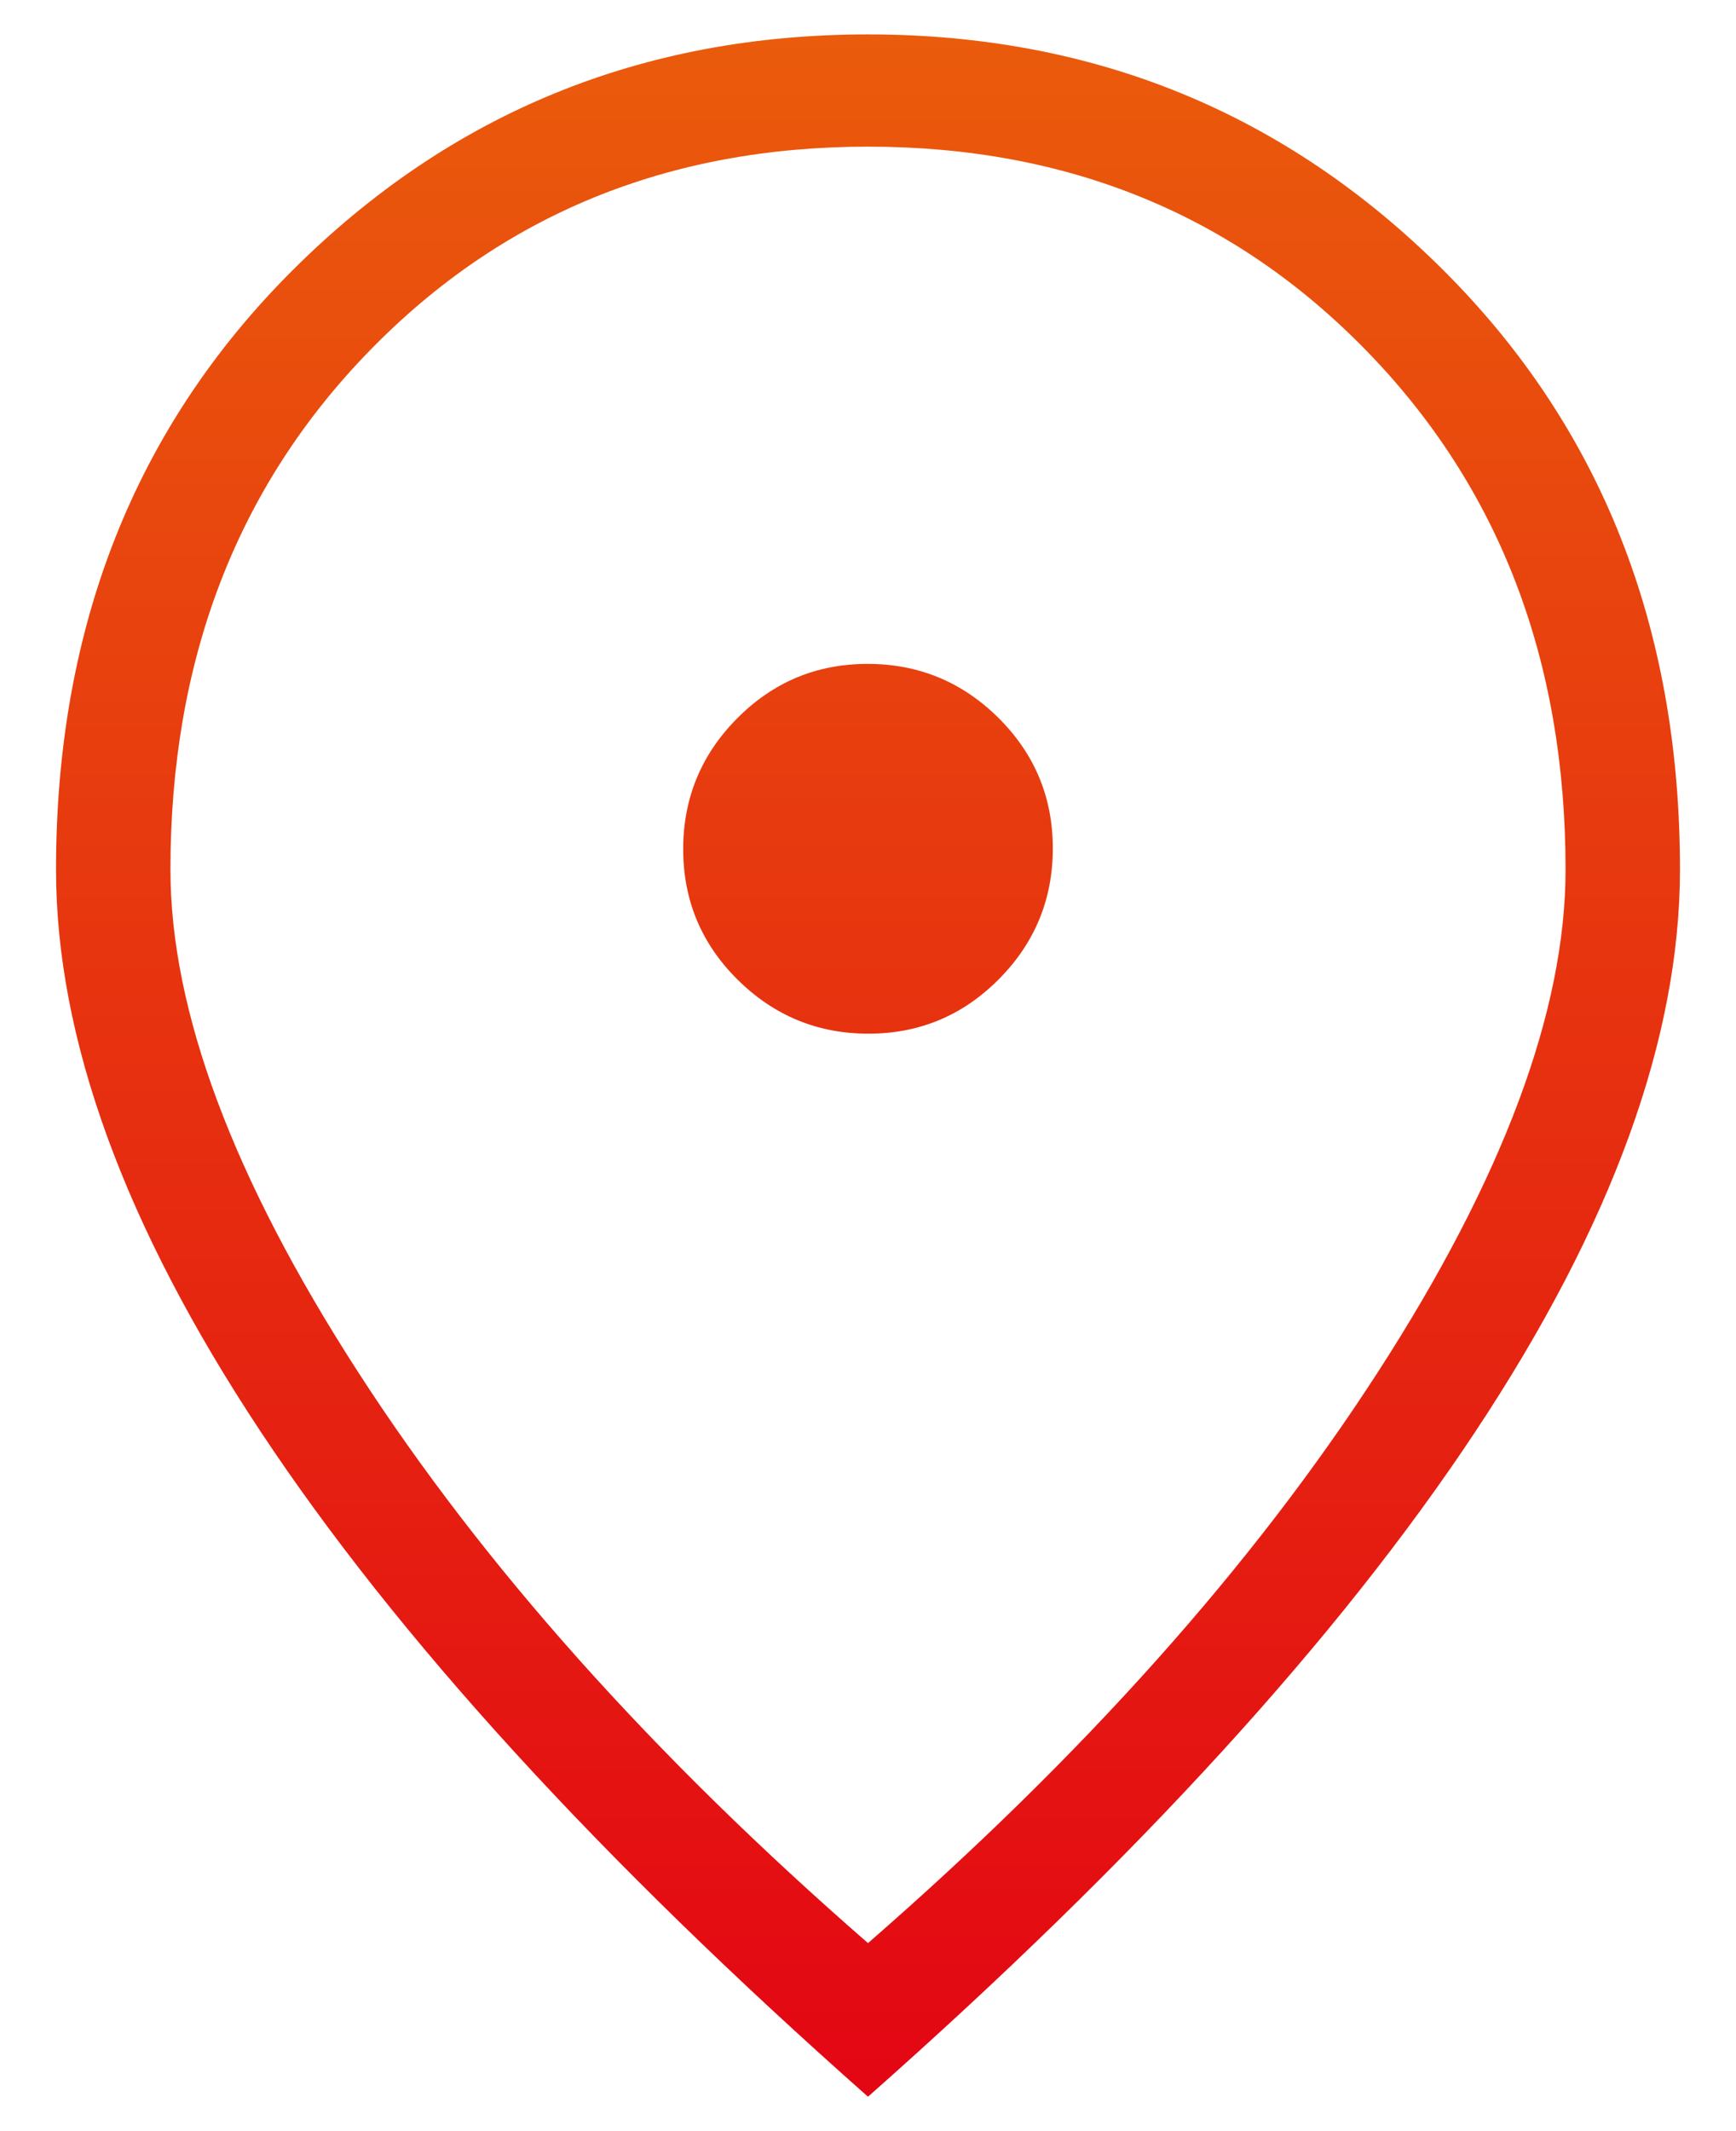 <svg width="22" height="27" viewBox="0 0 22 27" fill="none" xmlns="http://www.w3.org/2000/svg">
<path d="M11.005 13.096C11.651 13.096 12.201 12.866 12.658 12.406C13.114 11.947 13.342 11.394 13.342 10.748C13.342 10.103 13.113 9.552 12.653 9.095C12.193 8.639 11.64 8.411 10.995 8.411C10.349 8.411 9.799 8.641 9.342 9.101C8.886 9.56 8.658 10.113 8.658 10.758C8.658 11.404 8.887 11.955 9.347 12.411C9.807 12.867 10.36 13.096 11.005 13.096ZM11 24.618C13.725 22.245 15.88 19.833 17.464 17.38C19.048 14.927 19.84 12.806 19.84 11.016C19.84 8.363 19 6.173 17.32 4.447C15.641 2.721 13.534 1.858 11 1.858C8.466 1.858 6.359 2.721 4.68 4.447C3 6.173 2.16 8.363 2.16 11.016C2.16 12.806 2.952 14.927 4.536 17.38C6.12 19.833 8.275 22.245 11 24.618ZM11 26.564C7.593 23.551 5.026 20.74 3.3 18.133C1.574 15.526 0.71 13.153 0.71 11.016C0.71 7.948 1.709 5.418 3.707 3.425C5.704 1.432 8.135 0.436 11 0.436C13.865 0.436 16.296 1.432 18.293 3.425C20.291 5.418 21.29 7.948 21.29 11.016C21.29 13.153 20.427 15.526 18.7 18.133C16.974 20.74 14.408 23.551 11 26.564Z" fill="url(#paint0_linear_16529_1160)"/>
<defs>
<linearGradient id="paint0_linear_16529_1160" x1="11" y1="0.436" x2="11" y2="26.564" gradientUnits="userSpaceOnUse">
<stop stop-color="#EA5B0C"/>
<stop offset="1" stop-color="#E30613"/>
</linearGradient>
</defs>
</svg>
